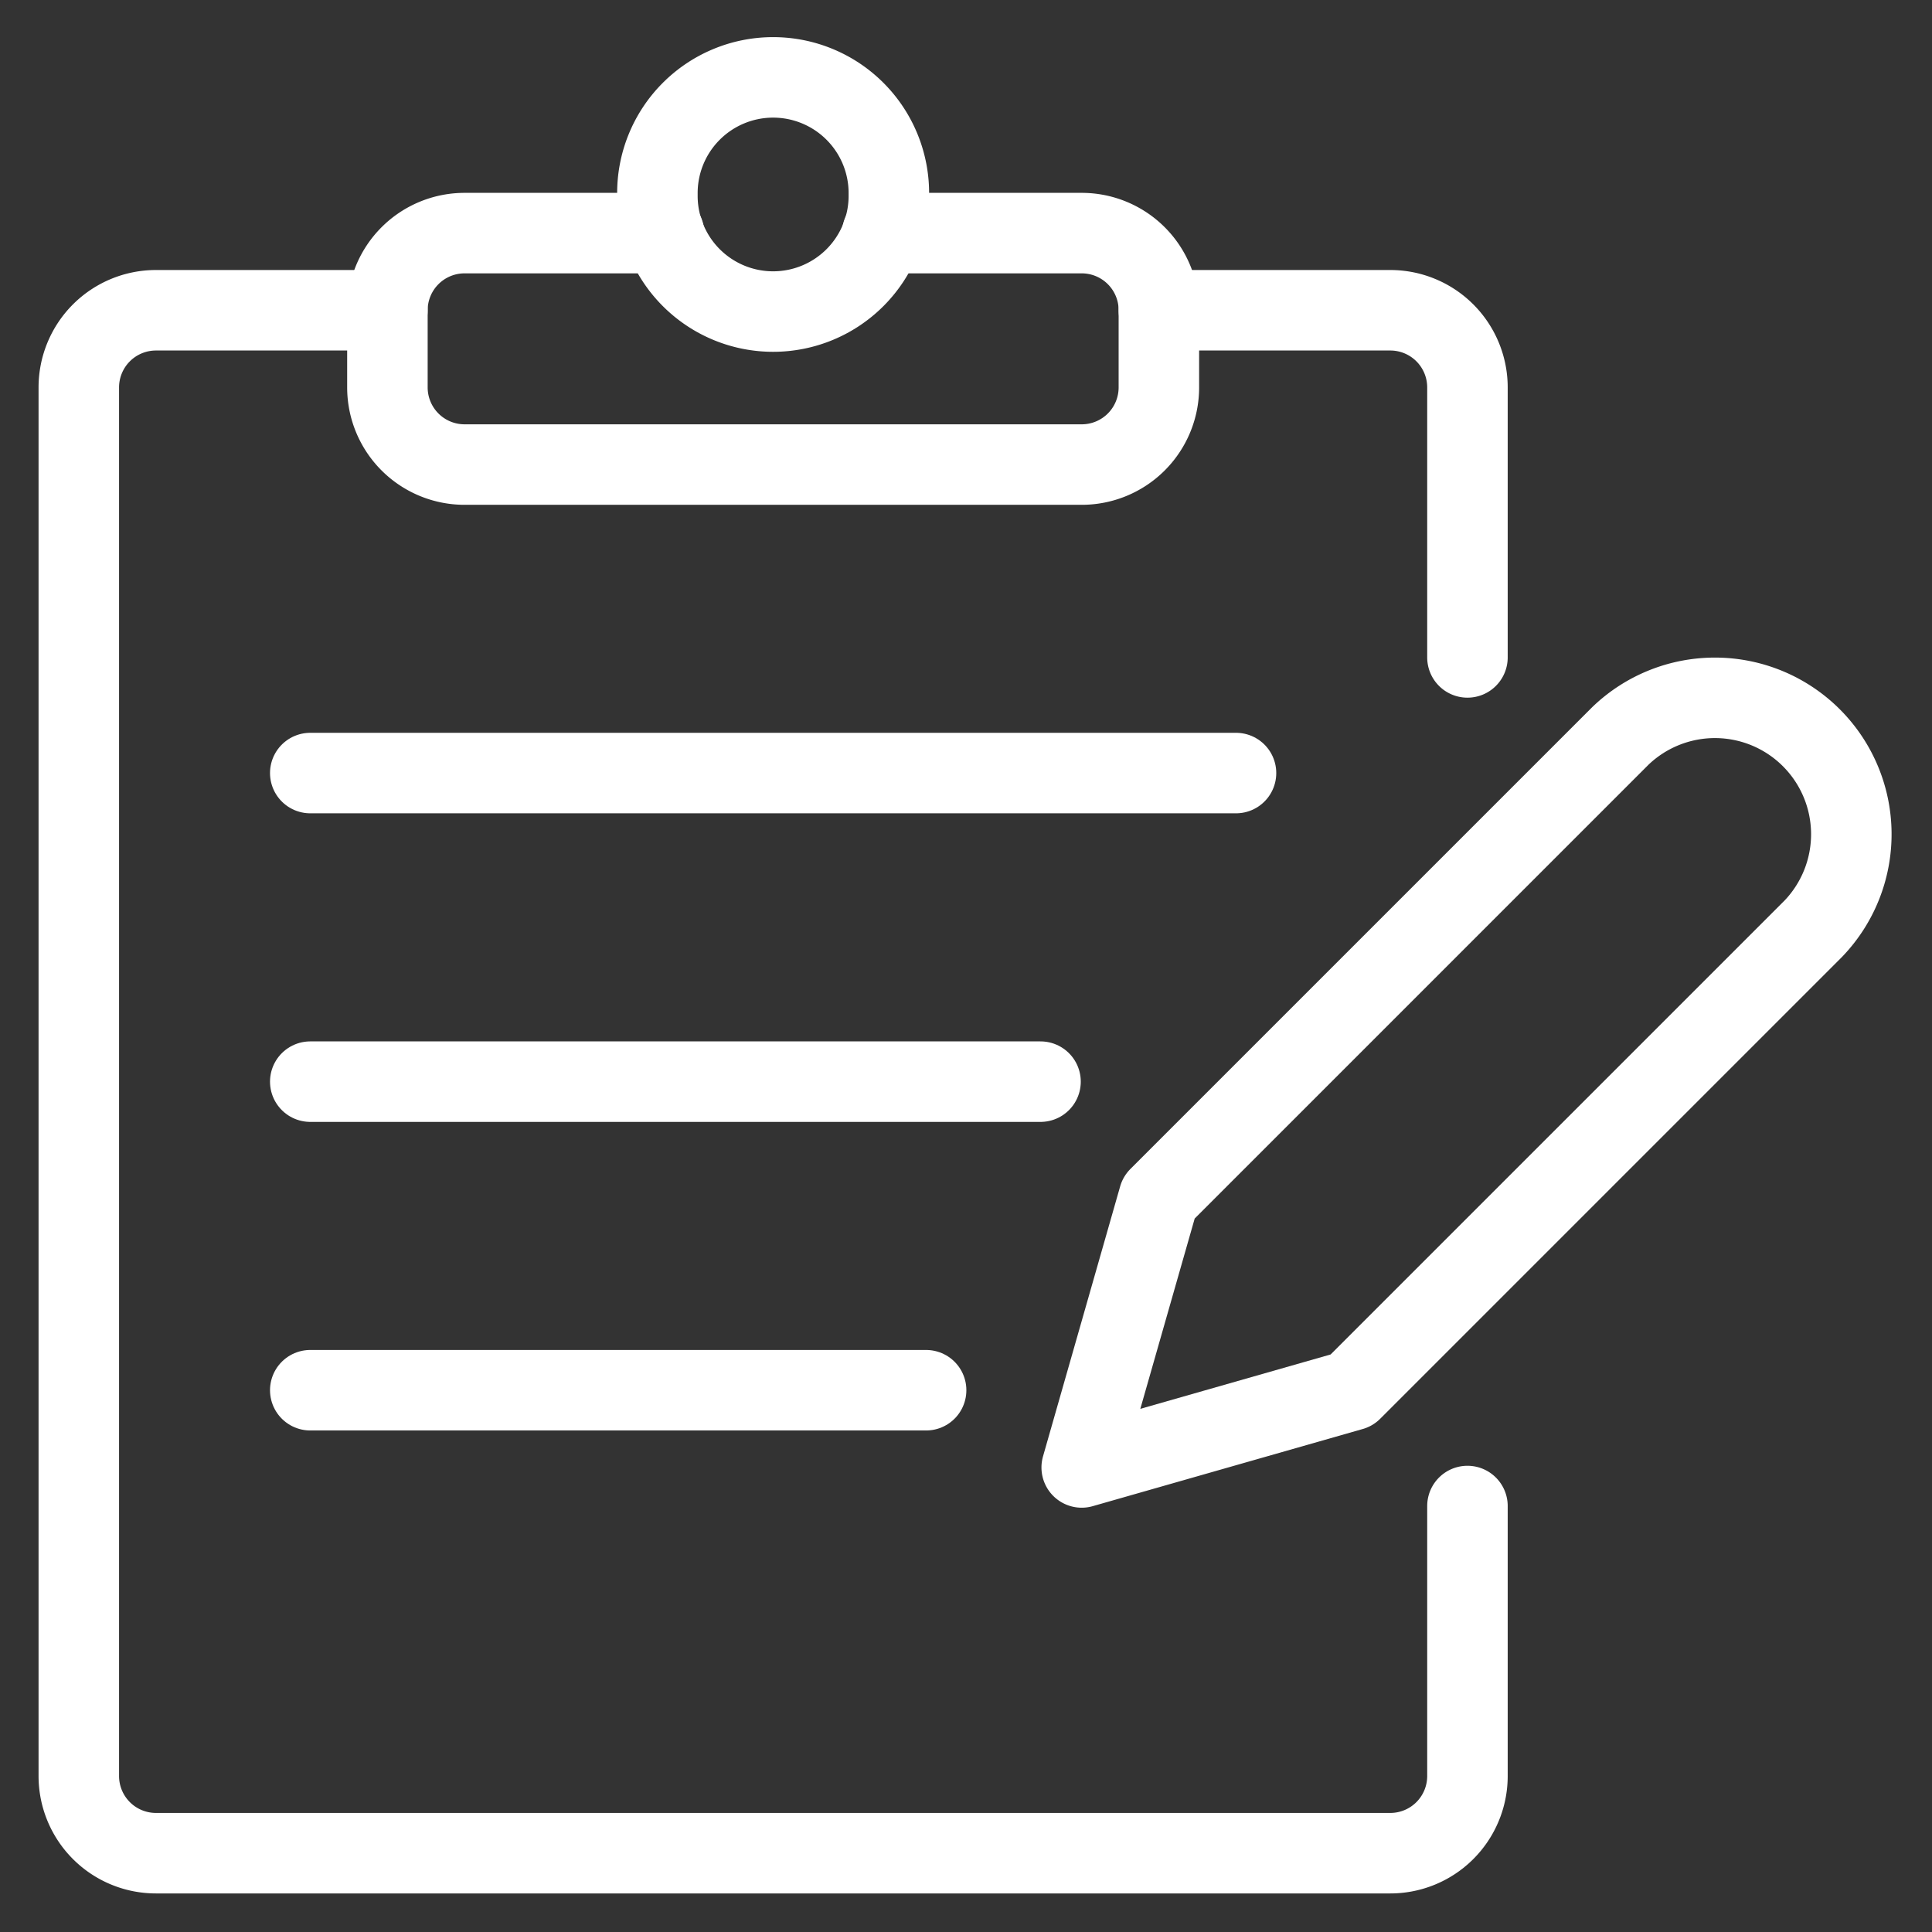 <svg xmlns="http://www.w3.org/2000/svg" viewBox="-2.5 -2.5 120 120" id="Paper-Write--Streamline-Ultimate" height="120" width="120"><rect x="-2.5" y="-2.5" width="120" height="120" fill="#333333" stroke="none"/><desc>    Paper Write Streamline Icon: https://streamlinehq.com  </desc><path d="M88.646 91.042v16.771a4.792 4.792 0 0 1 -4.792 4.792h-76.667a4.792 4.792 0 0 1 -4.792 -4.792v-86.25a4.792 4.792 0 0 1 4.792 -4.792h14.375" fill="none" stroke="#ffffff" stroke-linecap="round" stroke-linejoin="round" stroke-width="5"></path><path d="M69.479 16.771h14.375a4.792 4.792 0 0 1 4.792 4.792V38.333" fill="none" stroke="#ffffff" stroke-linecap="round" stroke-linejoin="round" stroke-width="5"></path><path d="M38.333 9.579a7.188 7.188 0 1 0 14.375 0 7.188 7.188 0 1 0 -14.375 0Z" fill="none" stroke="#ffffff" stroke-linecap="round" stroke-linejoin="round" stroke-width="5"></path><path d="M52.301 11.979H64.688a4.792 4.792 0 0 1 4.792 4.792v4.792a4.792 4.792 0 0 1 -4.792 4.792h-38.333a4.792 4.792 0 0 1 -4.792 -4.792v-4.792a4.792 4.792 0 0 1 4.792 -4.792h12.386" fill="none" stroke="#ffffff" stroke-linecap="round" stroke-linejoin="round" stroke-width="5"></path><path d="m16.771 45.516 57.5 0" fill="none" stroke="#ffffff" stroke-linecap="round" stroke-linejoin="round" stroke-width="5"></path><path d="m16.771 64.683 45.358 0" fill="none" stroke="#ffffff" stroke-linecap="round" stroke-linejoin="round" stroke-width="5"></path><path d="m16.771 83.849 38.252 0" fill="none" stroke="#ffffff" stroke-linecap="round" stroke-linejoin="round" stroke-width="5"></path><path d="m81.458 83.854 -16.771 4.792 4.792 -16.771 28.664 -28.664a8.472 8.472 0 0 1 11.979 11.979Z" fill="none" stroke="#ffffff" stroke-linecap="round" stroke-linejoin="round" stroke-width="5"></path></svg>